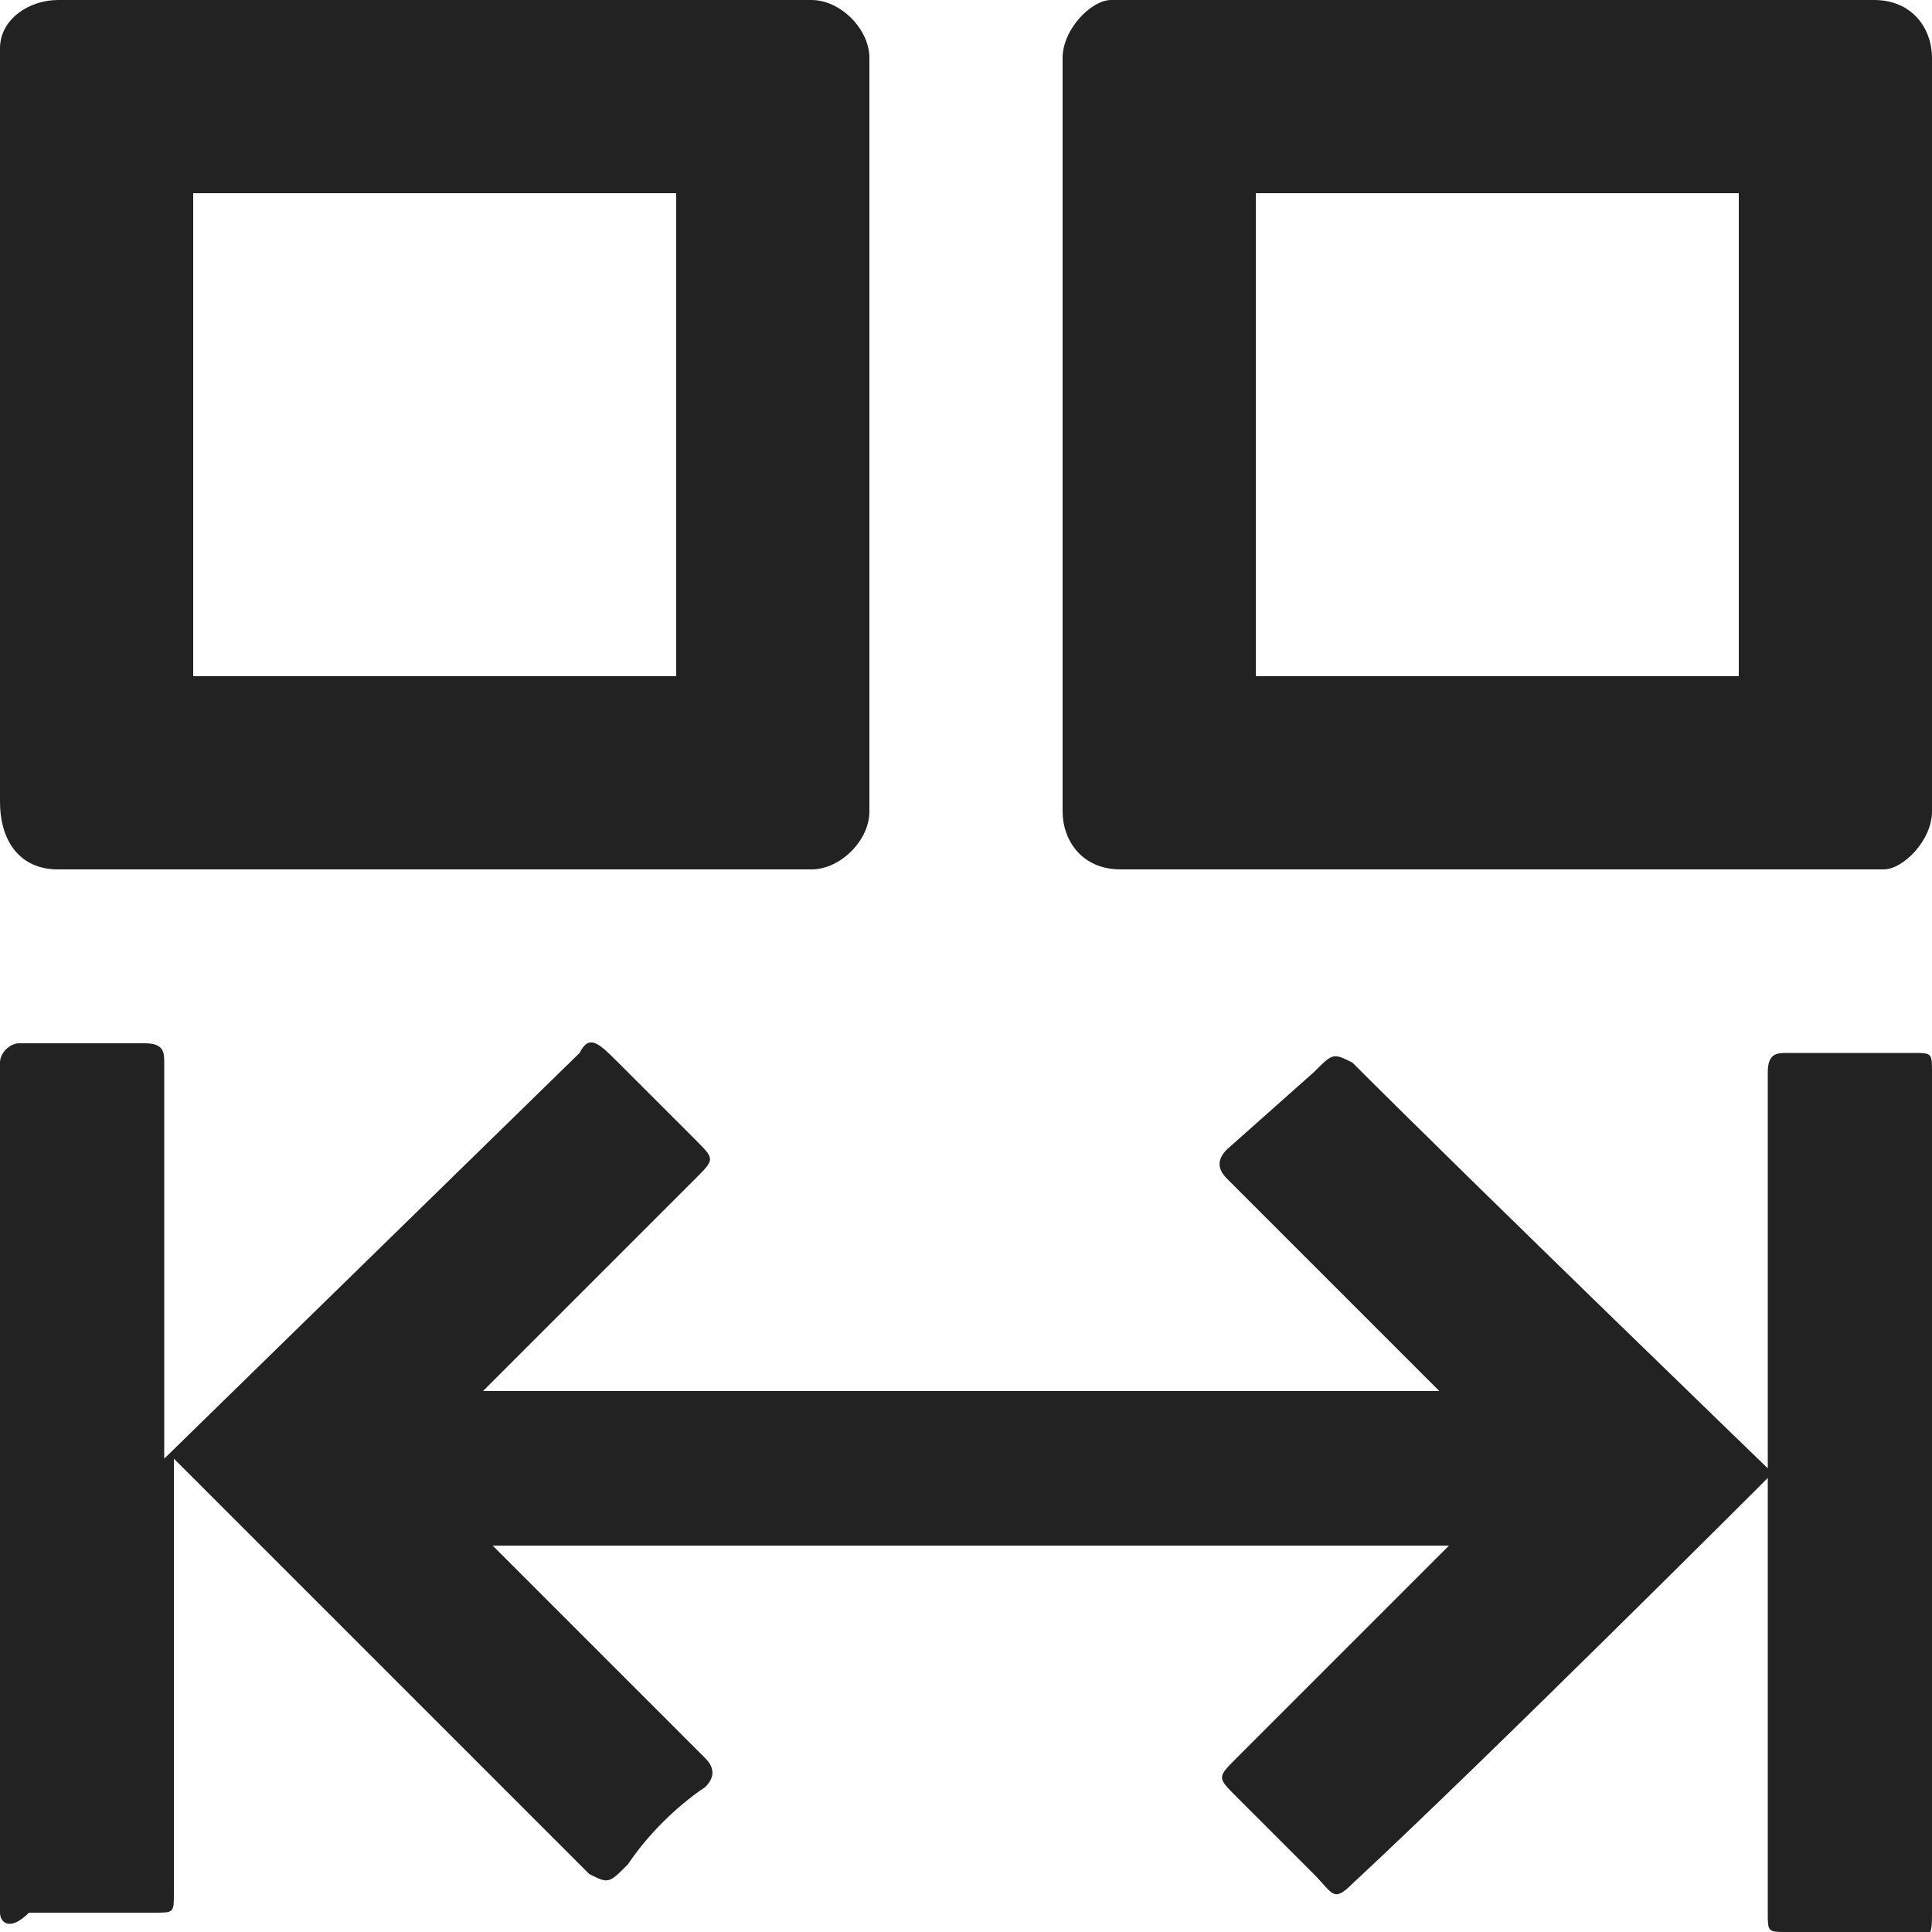 <svg xmlns="http://www.w3.org/2000/svg" viewBox="0 0 20 20" style="enable-background:new 0 0 20 20" xml:space="preserve"><path d="M8.4 0H.6C.3 0 0 .2 0 .5v7.8c0 .4.2.7.6.7h7.8c.3 0 .6-.3.6-.6V.6c0-.3-.3-.6-.6-.6zM7 7H2V2h5v5zm12.4-7h-7.9c-.2 0-.5.3-.5.6v7.8c0 .3.2.6.6.6h7.9c.2 0 .5-.3.5-.6V.6c0-.3-.2-.6-.6-.6zM18 7h-5V2h5v5zM0 11c0-.1.1-.2.2-.2h1.3c.2 0 .2.1.2.2v4.1L6 10.9c.1-.2.2-.1.4.1l.8.8c.2.2.2.2 0 .4L5 14.4h9.9l-2.2-2.2c-.1-.1-.1-.2 0-.3l.9-.8c.2-.2.2-.2.4-.1 1.3 1.3 4.3 4.2 4.3 4.2v-4.1c0-.2.1-.2.2-.2h1.3c.2 0 .2 0 .2.2v8.7c0 .2 0 .3-.2.2h-1.3c-.2 0-.2 0-.2-.2v-4.5s-2.9 2.9-4.3 4.2c-.2.2-.2.1-.4-.1l-.8-.8c-.2-.2-.2-.2 0-.4L15 16H5.1l2.2 2.2c.1.1.1.2 0 .3-.3.2-.6.5-.8.8-.2.2-.2.2-.4.1l-4.3-4.3v4.5c0 .2 0 .2-.2.2H.3c-.2.2-.3.1-.3 0V11z" style="fill:#222"/></svg>